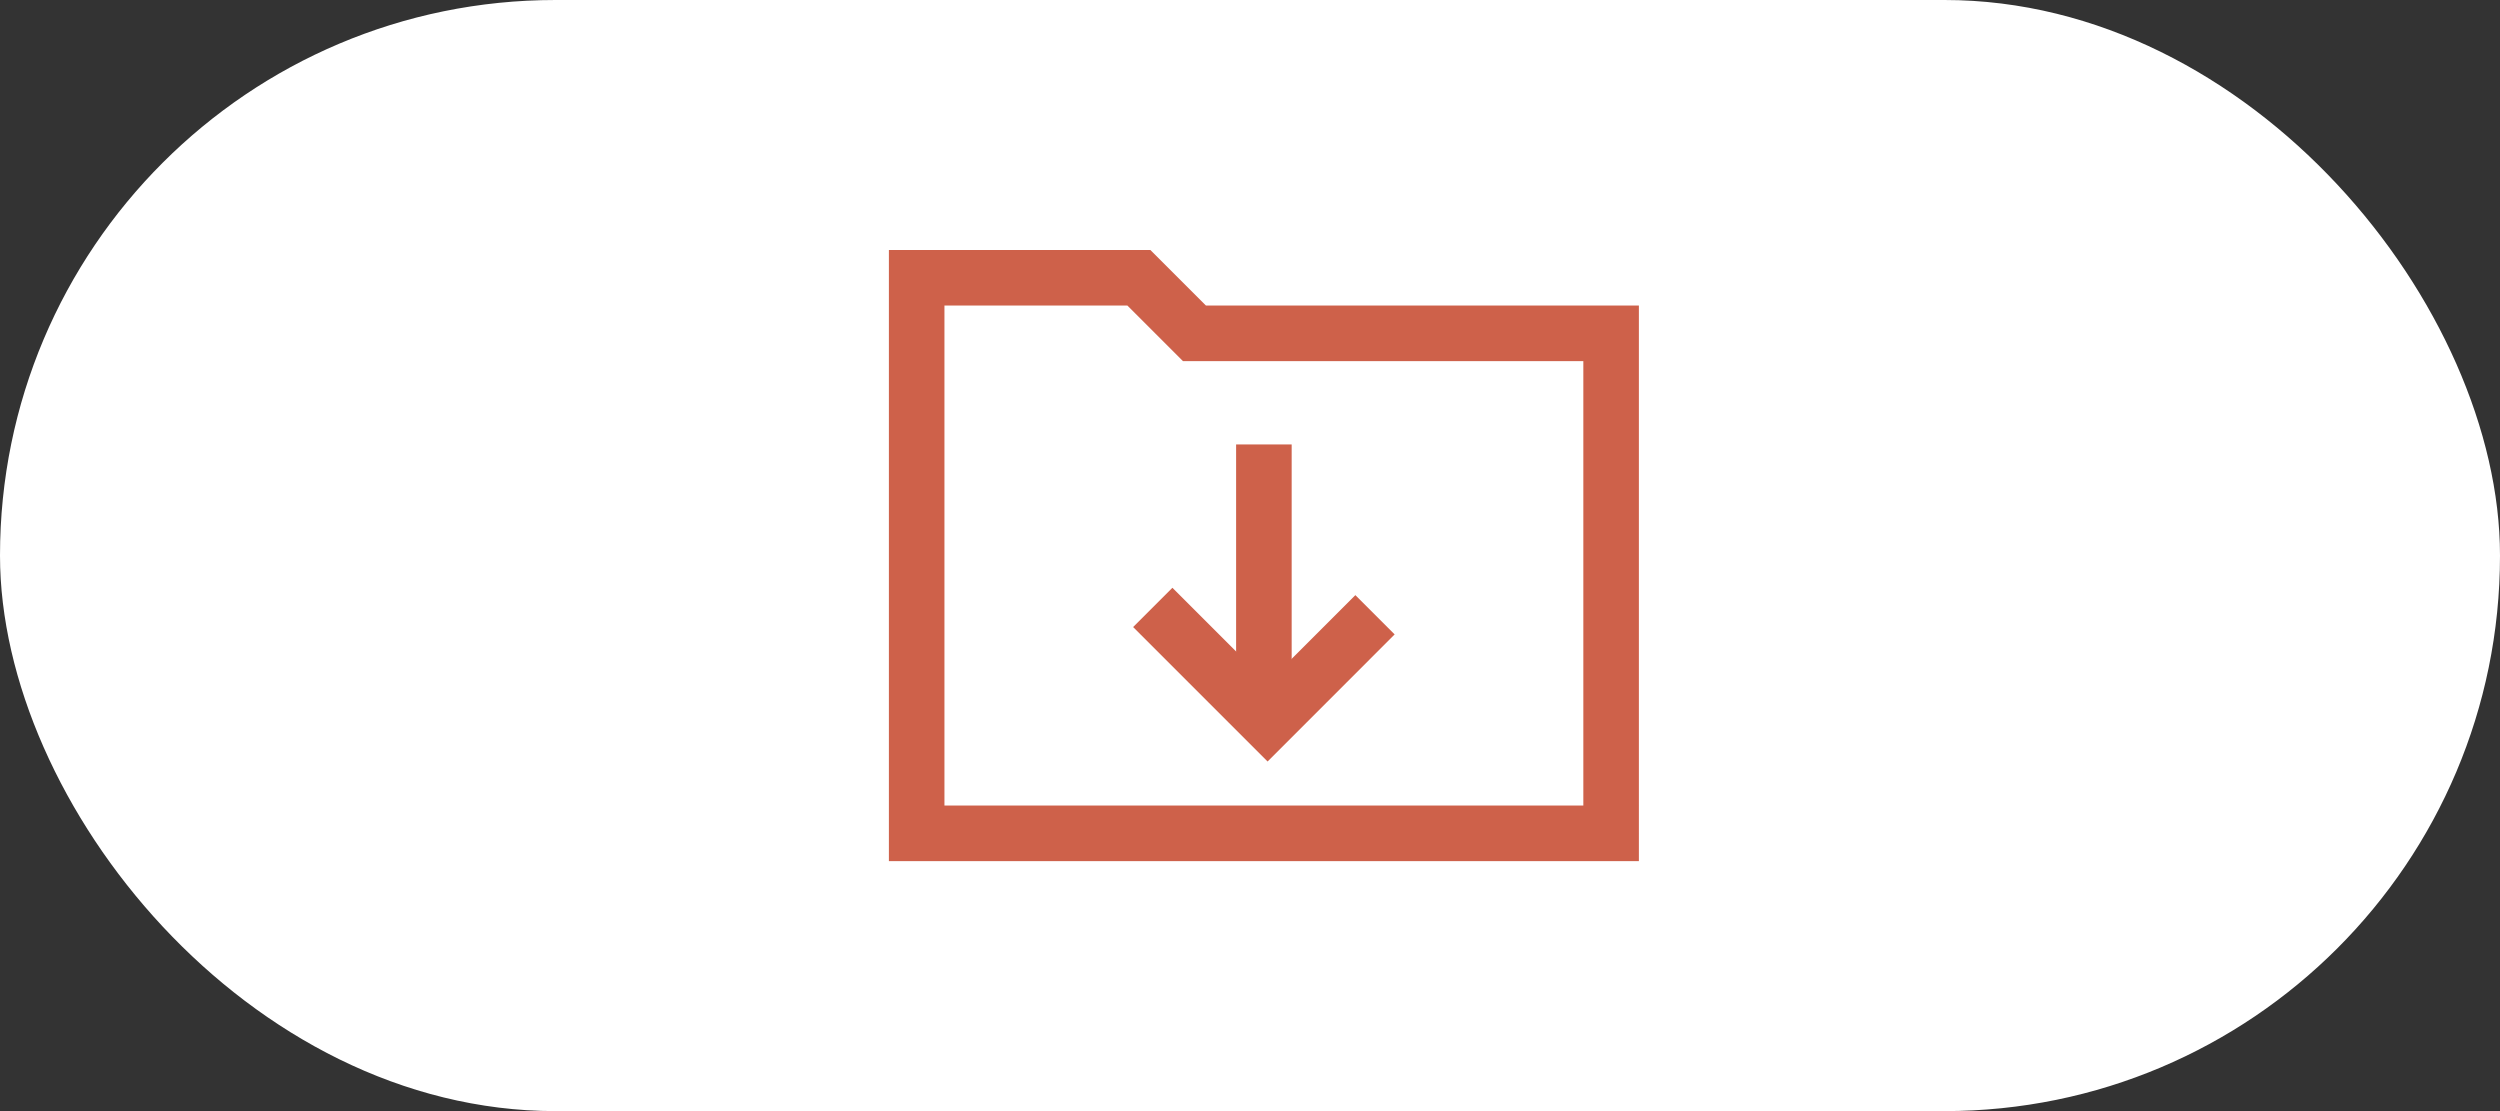 <svg id="CTA_-_Button" data-name="CTA - Button" xmlns="http://www.w3.org/2000/svg" width="90" height="40" viewBox="0 0 90 40">
  <rect x="0" y="0" width="90" height="40" fill="#333333" stroke="none"/>
  <rect id="Button" width="90" height="40" rx="20" fill="#fff"/>
  <g id="Groupe_196" data-name="Groupe 196" transform="translate(-961.5 -535.5)">
    <path id="Tracé_121" data-name="Tracé 121" d="M.5.5v20h25V2.5h-15l-2-2Z" transform="translate(994 545)" fill="none" stroke="#ce614a" stroke-width="2"/>
    <path id="Tracé_122" data-name="Tracé 122" d="M9,12.367,13.133,16.5,17,12.632" transform="translate(994 545)" fill="none" stroke="#ce614a" stroke-width="2"/>
    <line id="Ligne_17" data-name="Ligne 17" y1="10" transform="translate(1007 551.5)" fill="none" stroke="#ce614a" stroke-width="2"/>
  </g>
</svg>
